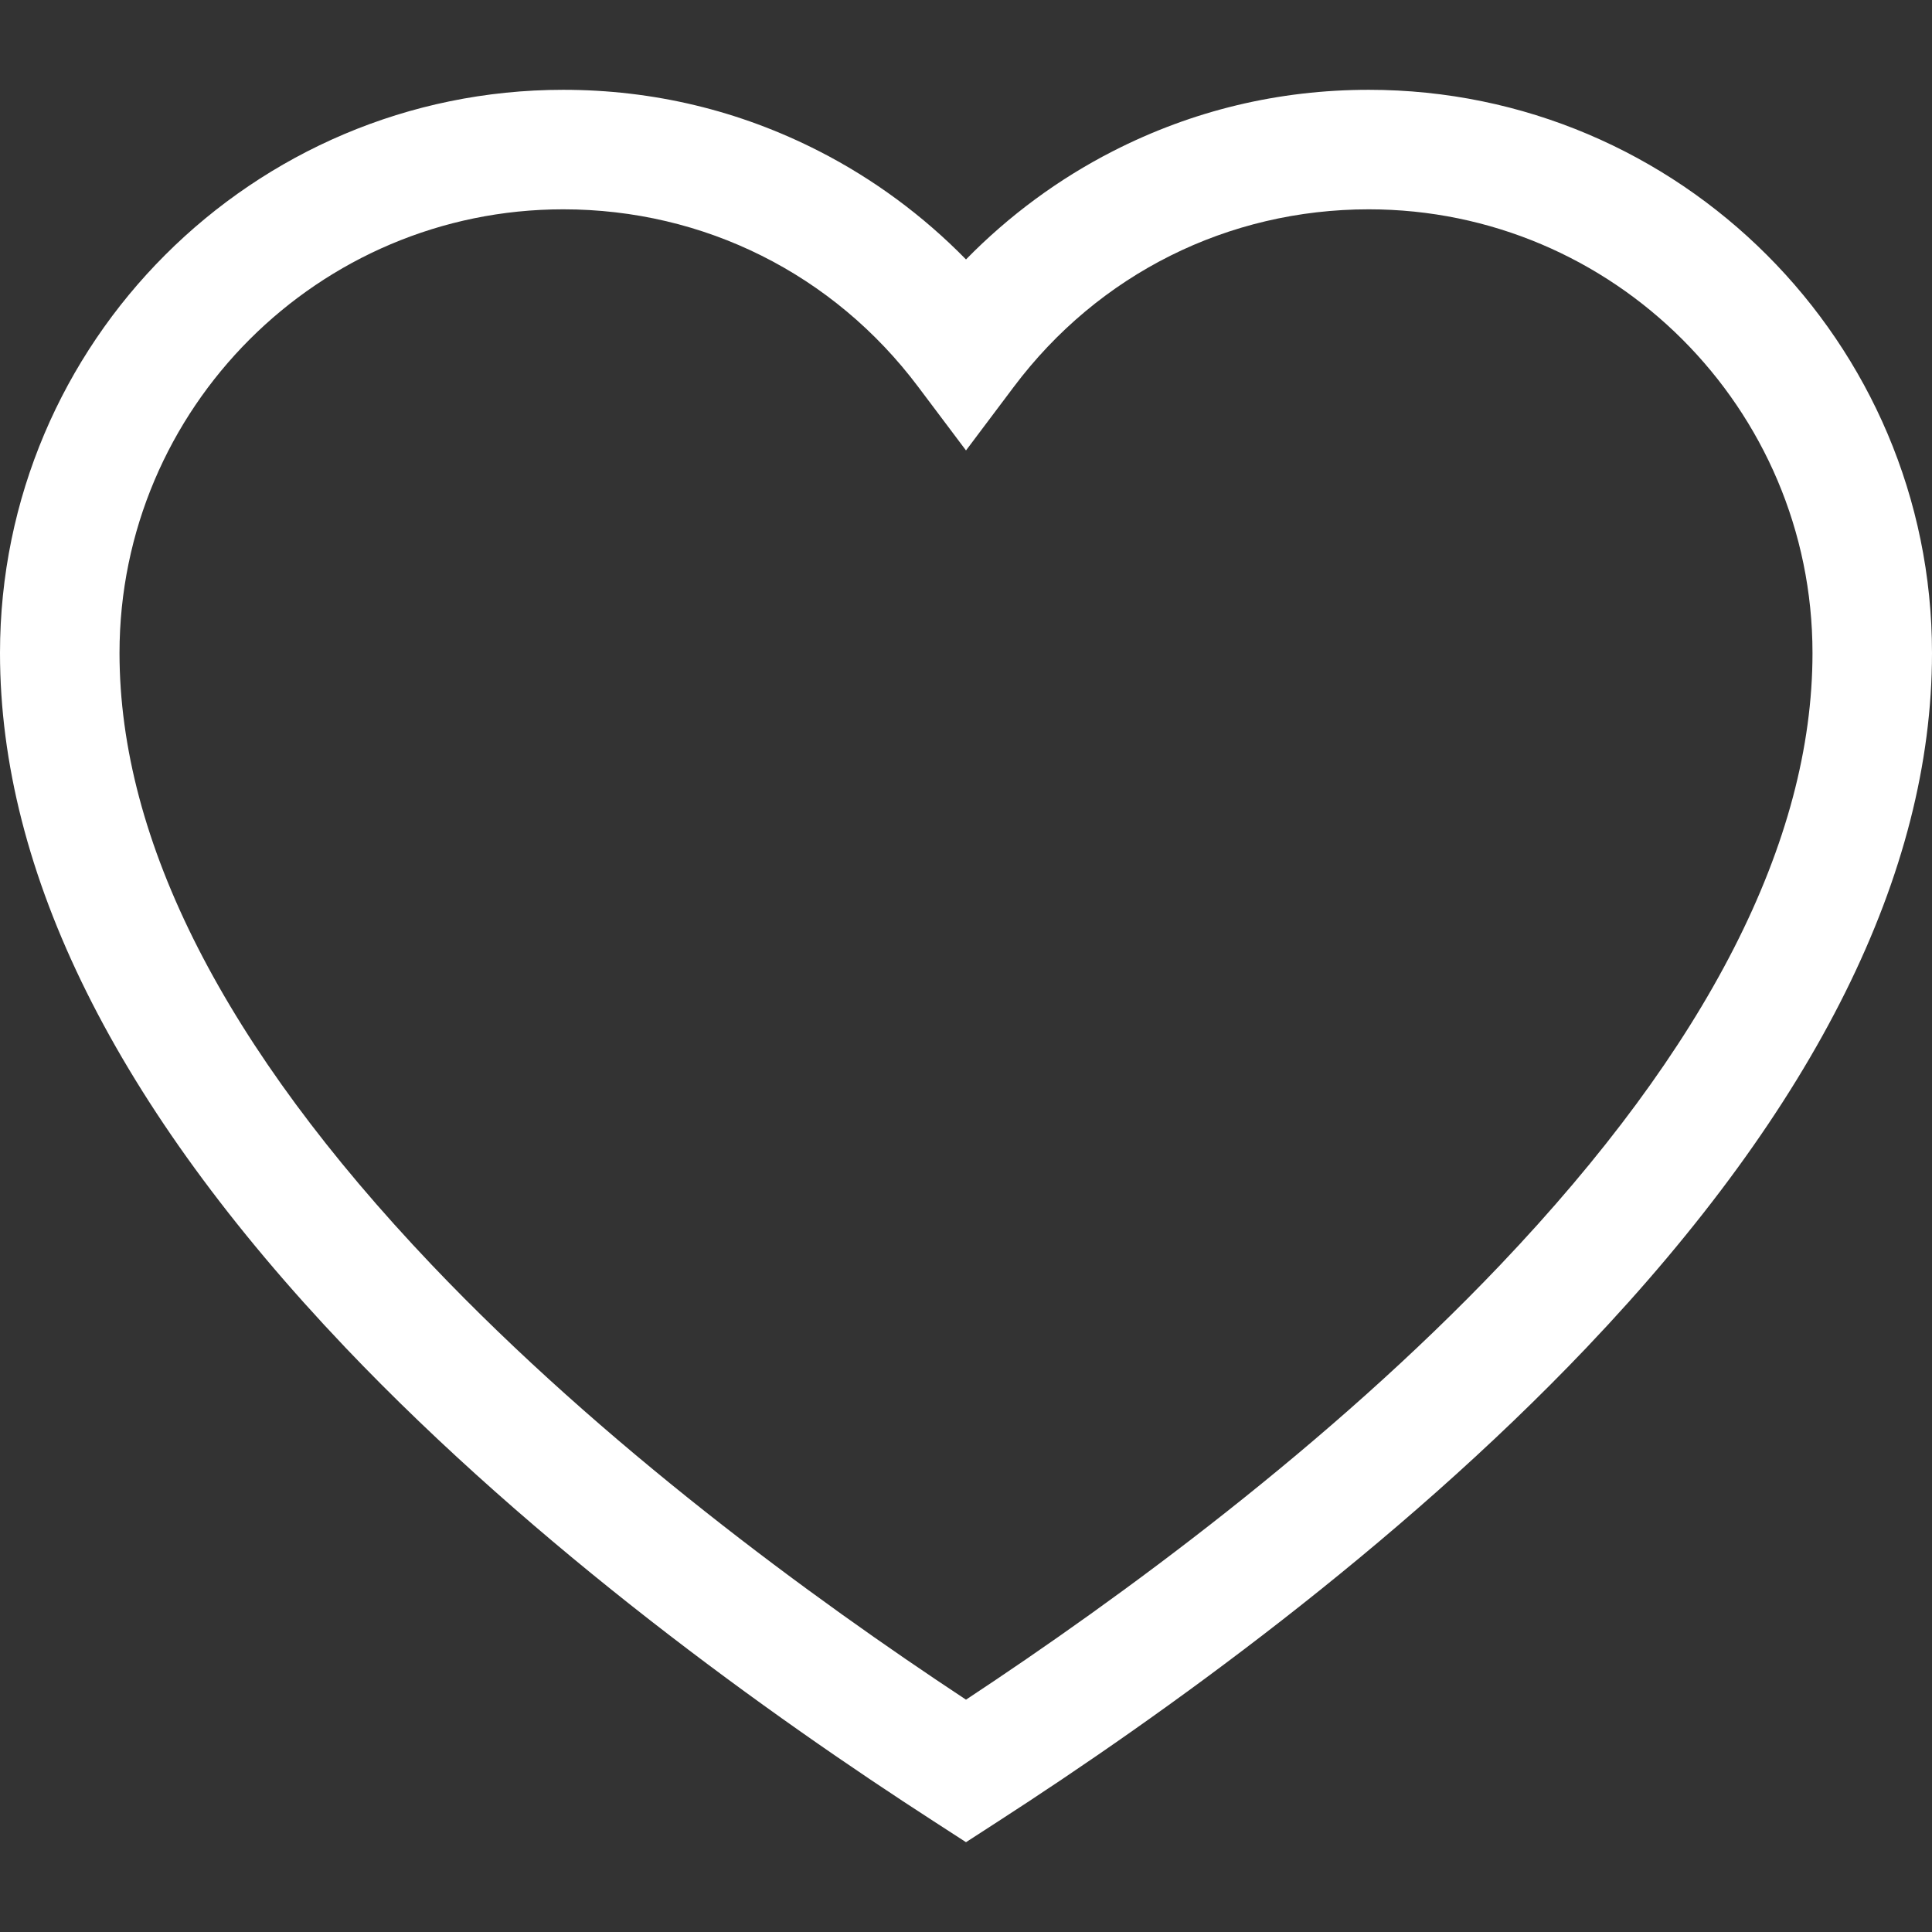 <?xml version="1.0" encoding="UTF-8"?>
<svg xmlns="http://www.w3.org/2000/svg" width="35" height="35" viewBox="0 0 35 35" fill="none">
  <rect x="0" y="0" width="35" height="35" fill="#333333" stroke="none"/>
  <path d="M24.797 1.627C23.165 1.627 21.605 2.001 20.161 2.739C19.178 3.241 18.275 3.908 17.5 4.7C16.725 3.908 15.822 3.241 14.839 2.739C13.395 2.001 11.835 1.627 10.203 1.627C4.577 1.627 0 6.204 0 11.83C0 15.815 2.105 20.047 6.255 24.41C9.721 28.052 13.963 31.088 16.913 32.993L17.5 33.373L18.087 32.993C21.037 31.088 25.279 28.052 28.745 24.41C32.895 20.047 35 15.815 35 11.83C35 6.204 30.423 1.627 24.797 1.627ZM27.177 22.917C24.079 26.172 20.307 28.939 17.5 30.791C14.693 28.939 10.921 26.172 7.824 22.917C4.069 18.971 2.165 15.241 2.165 11.83C2.165 7.398 5.771 3.792 10.203 3.792C12.755 3.792 15.099 4.964 16.634 7.008L17.5 8.16L18.366 7.008C19.901 4.964 22.245 3.792 24.797 3.792C29.229 3.792 32.835 7.398 32.835 11.83C32.835 15.241 30.931 18.971 27.177 22.917Z" fill="white"></path>
</svg>
